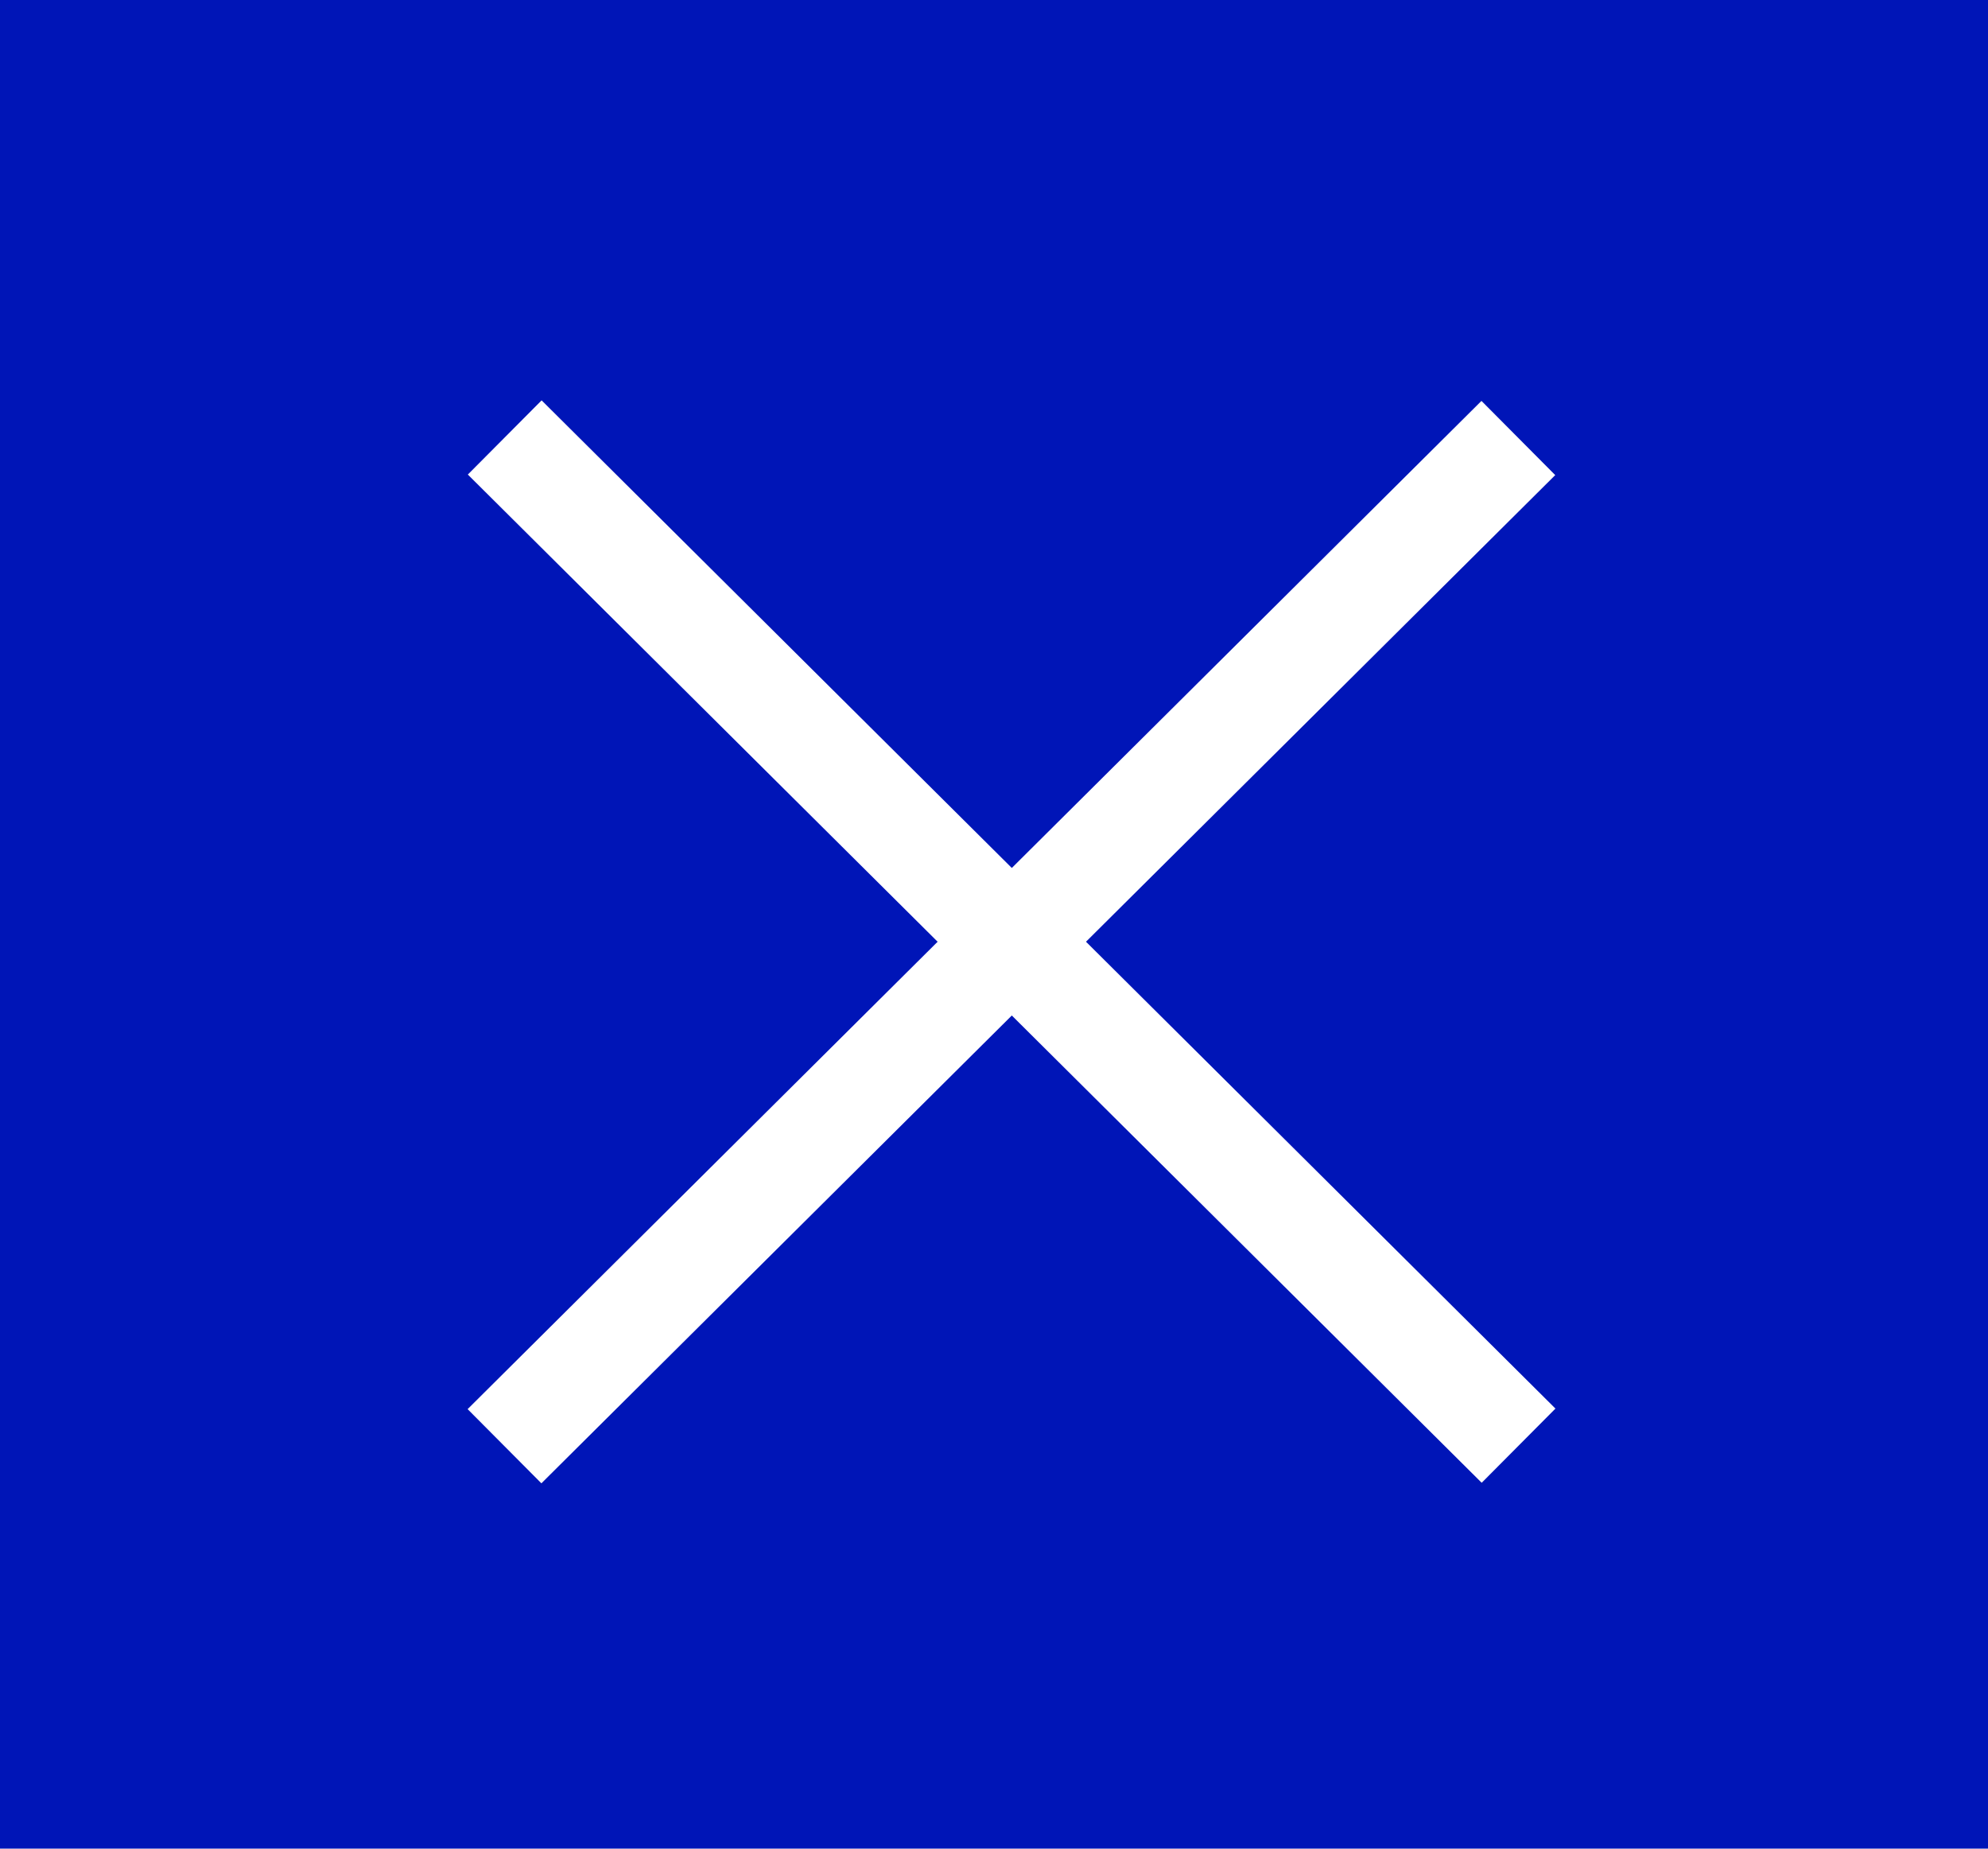 <?xml version="1.0" encoding="utf-8"?>
<svg width="57" height="53" viewBox="0 0 57 53" xmlns="http://www.w3.org/2000/svg">
  <defs>
    <style>
			.a{fill:#0015b7;}.b{fill:none;stroke:#fff;stroke-linecap:square;stroke-width:3px;}
		</style>
  </defs>
  <rect class="a" width="57" height="53"/>
  <g transform="translate(10.332 13.441)">
    <line class="b" x2="37.669" style="" x1="-0.331" y1="13.558" y2="13.558" transform="matrix(0.709, -0.705, 0.705, 0.709, -4.127, 17.118)"/>
    <line class="b" x2="37.669" style="" x1="-0.331" y1="13.558" y2="13.558" transform="matrix(0.709, 0.705, -0.705, 0.709, 14.996, -9.221)"/>
  </g>
</svg>